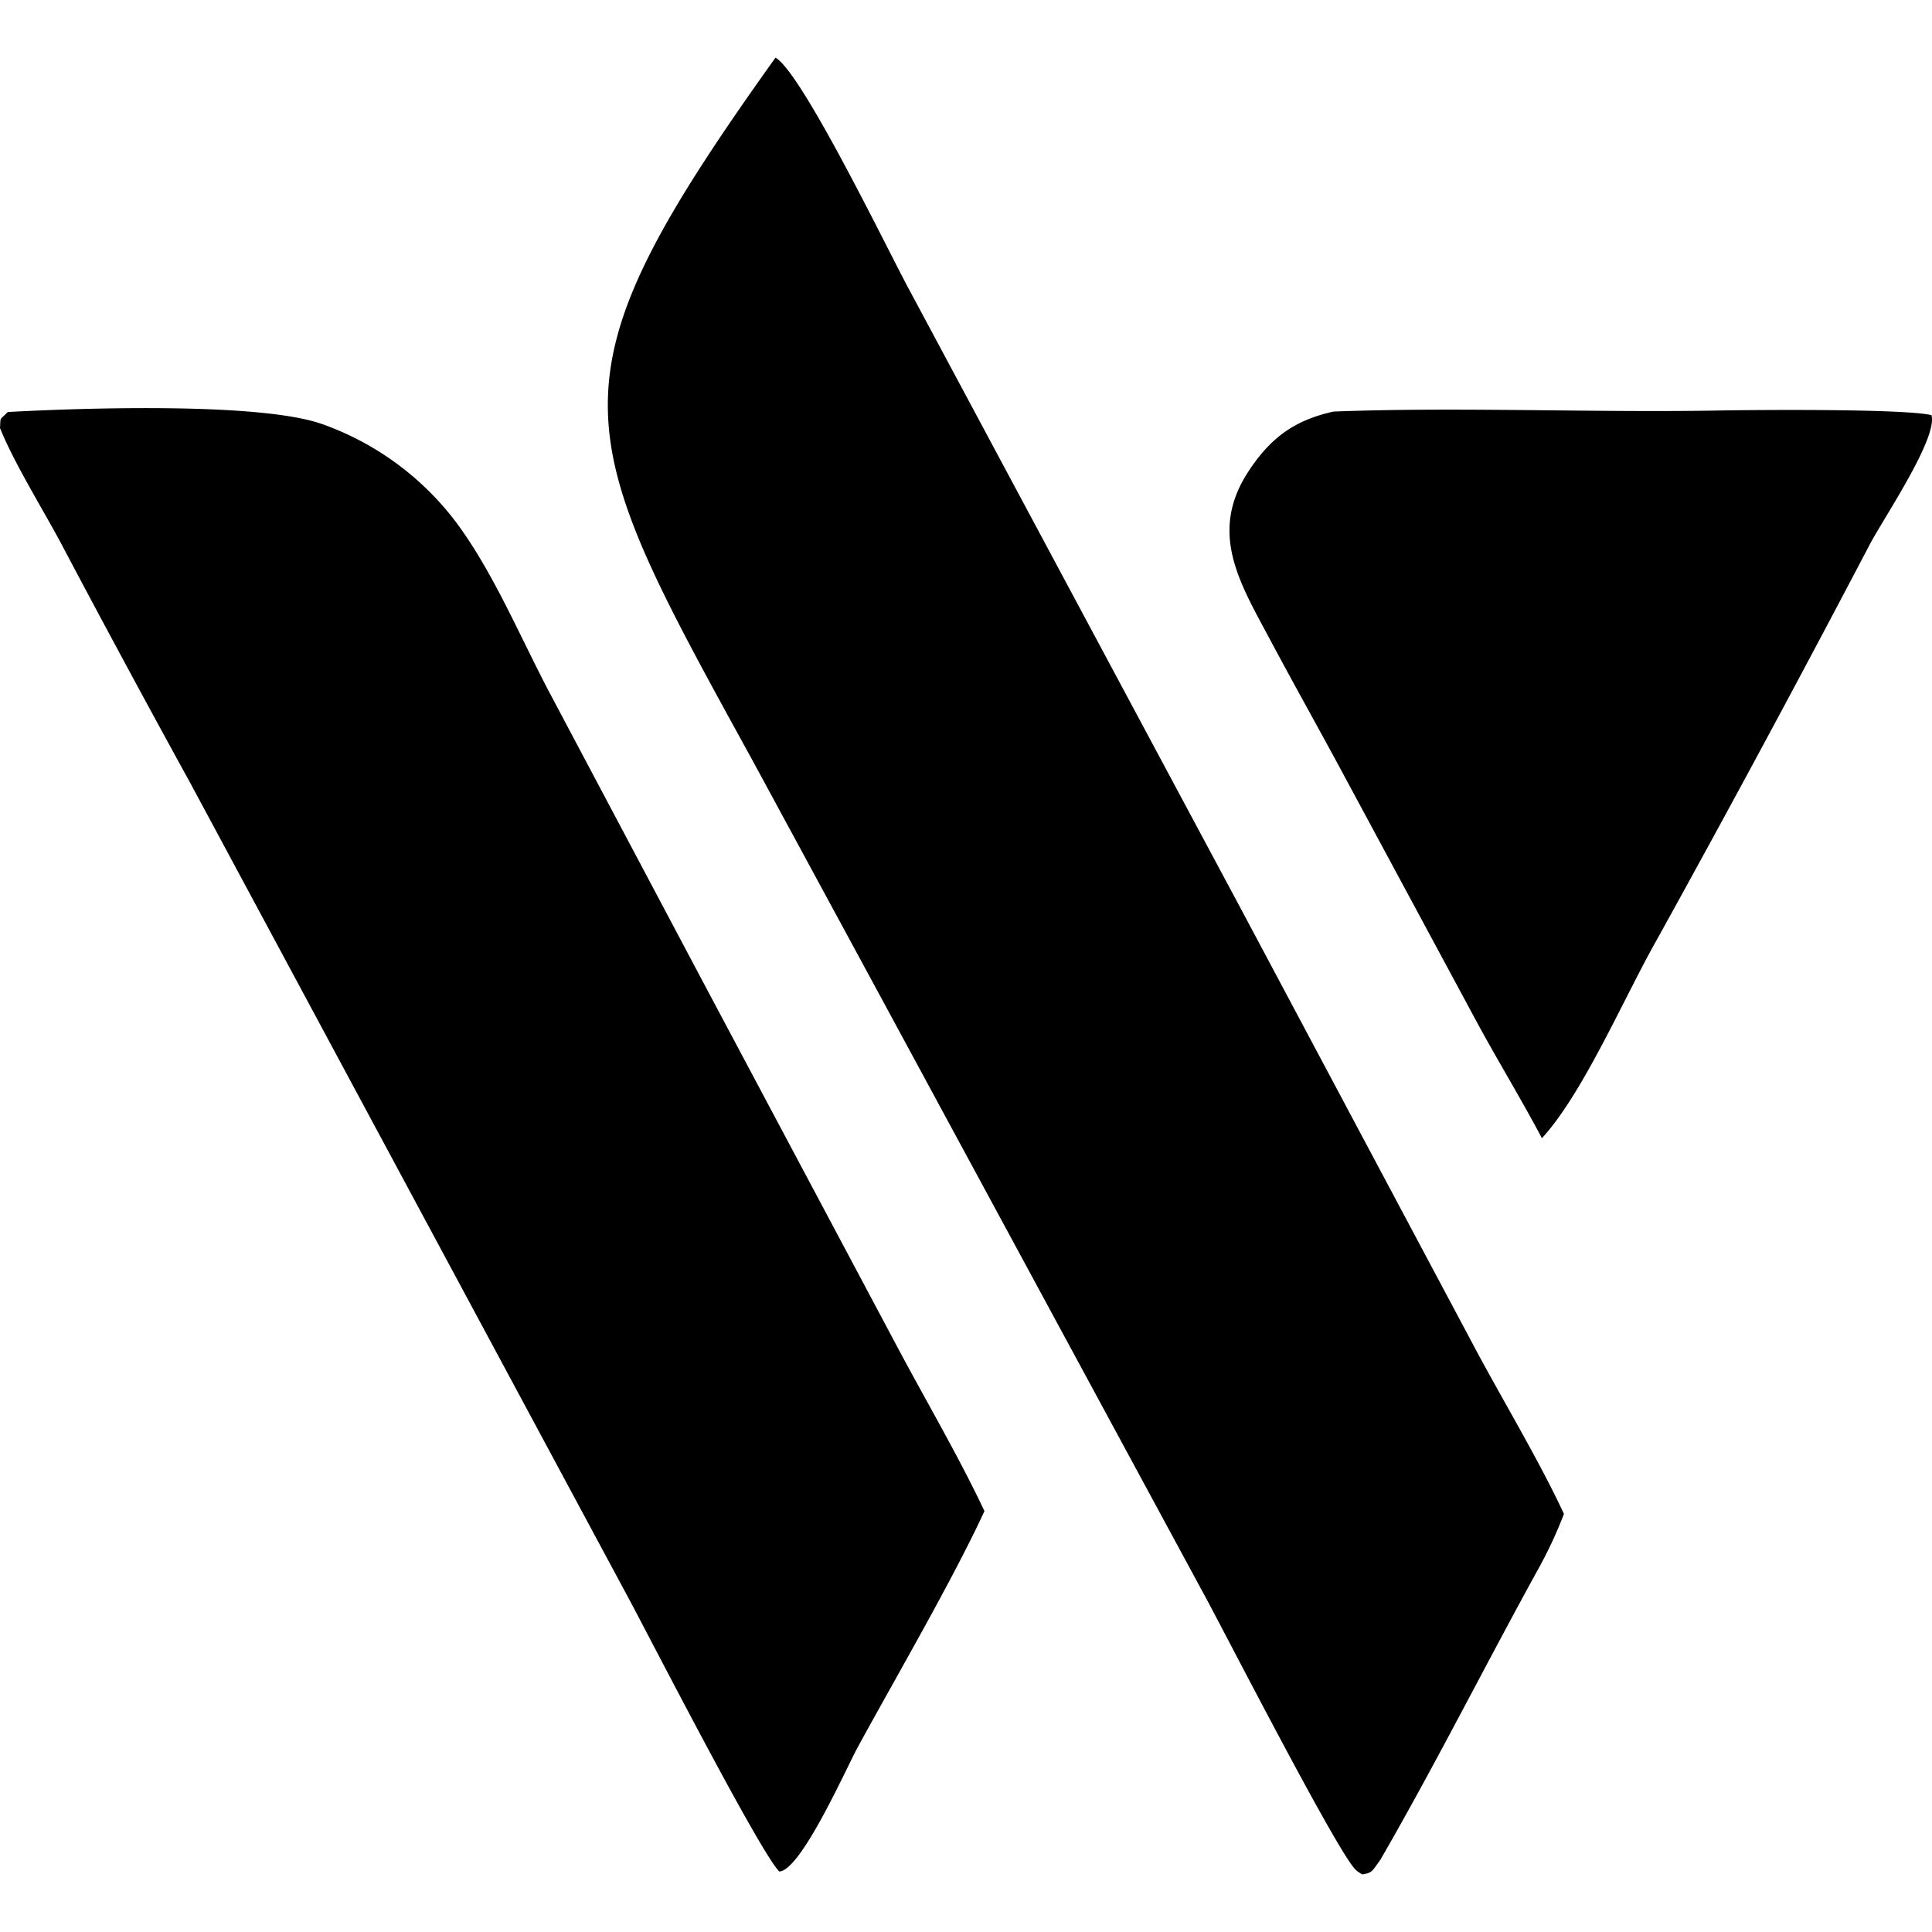 <svg xmlns="http://www.w3.org/2000/svg" width="40" height="40" fill="none" viewBox="0 0 40 40"><path fill="#000" d="M16.055 1.193c.55.31 2.314 3.961 2.757 4.782l6.88 12.842 4.774 8.96c.606 1.148 1.376 2.412 1.914 3.567a9 9 0 0 1-.537 1.15c-1.098 1.992-2.13 4.05-3.266 6.014-.175.24-.163.265-.374.3-.065-.042-.08-.047-.133-.095-.355-.32-2.673-4.835-3.1-5.625L18.293 20.75l-2.711-5.003c-3.787-6.896-4.364-7.787.474-14.554M.161 8.53c1.474-.08 5.227-.212 6.523.255a5.98 5.98 0 0 1 2.705 1.957c.788 1.024 1.361 2.406 1.974 3.571l3.251 6.128 3.98 7.476c.574 1.077 1.277 2.281 1.788 3.369-.663 1.435-1.852 3.472-2.631 4.902-.26.487-1.17 2.534-1.616 2.56-.395-.385-2.713-4.9-3.118-5.653L3.94 16.212a347 347 0 0 1-2.697-5.002C.873 10.523.279 9.56 0 8.862c.016-.24-.02-.148.161-.332m27.448-.009c2.59-.099 5.38.025 7.988-.022.706-.013 3.821-.04 4.392.096.134.475-.99 2.134-1.271 2.665a411 411 0 0 1-4.408 8.184c-.686 1.208-1.524 3.178-2.386 4.122-.4-.759-.904-1.589-1.325-2.363l-2.932-5.443c-.457-.841-.924-1.678-1.376-2.525-.62-1.163-1.275-2.204-.444-3.474.468-.715.97-1.064 1.762-1.24"/></svg>